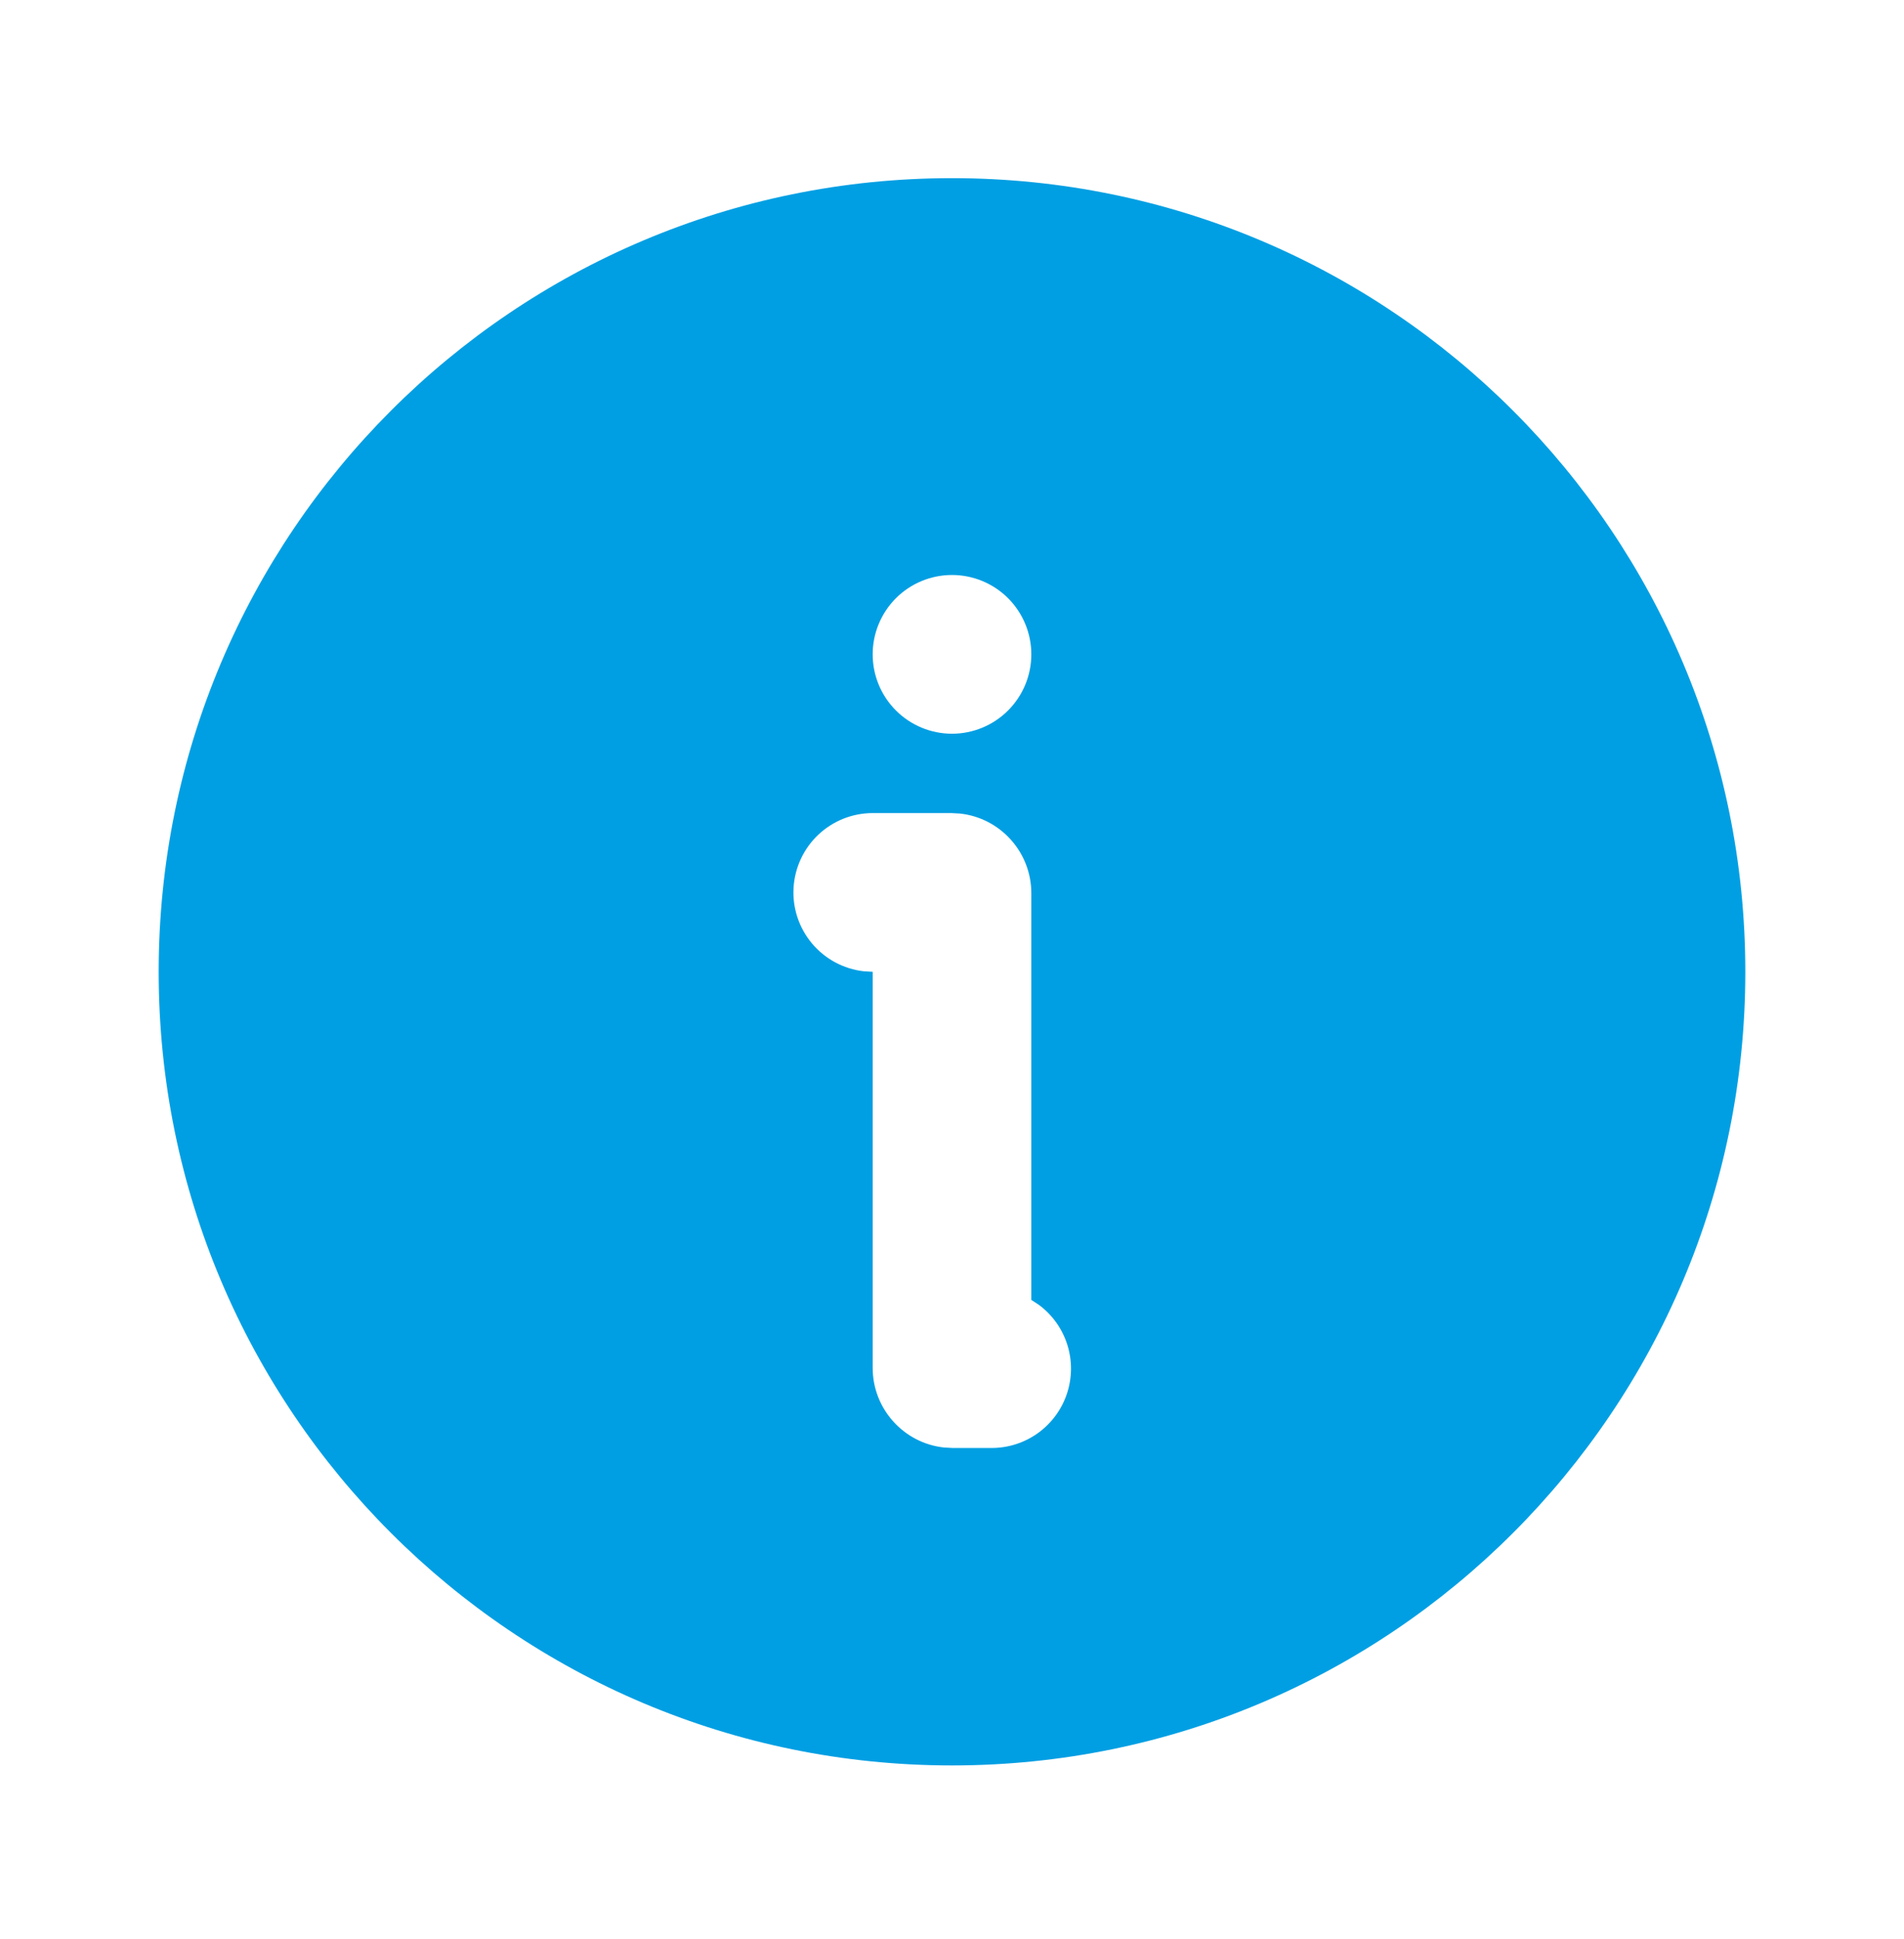 <svg width="56" height="57" viewBox="0 0 56 57" fill="none" xmlns="http://www.w3.org/2000/svg">
<g clip-path="url(#clip0_159_485)">
<path d="M28 5.238C40.887 5.238 51.333 15.685 51.333 28.572C51.333 41.459 40.887 51.905 28 51.905C15.113 51.905 4.667 41.459 4.667 28.572C4.667 15.685 15.113 5.238 28 5.238ZM27.977 23.905H25.667C25.072 23.906 24.5 24.133 24.067 24.542C23.635 24.95 23.375 25.508 23.34 26.102C23.305 26.695 23.498 27.28 23.88 27.736C24.262 28.192 24.803 28.485 25.394 28.555L25.667 28.572V40.215C25.667 41.428 26.586 42.432 27.767 42.558L28.023 42.572H29.167C29.657 42.572 30.136 42.417 30.533 42.13C30.931 41.842 31.228 41.437 31.382 40.971C31.536 40.505 31.539 40.002 31.391 39.534C31.243 39.066 30.951 38.657 30.557 38.365L30.333 38.218V26.262C30.333 25.048 29.414 24.045 28.233 23.919L27.977 23.905ZM28 16.905C27.381 16.905 26.788 17.151 26.35 17.588C25.913 18.026 25.667 18.619 25.667 19.238C25.667 19.857 25.913 20.451 26.35 20.888C26.788 21.326 27.381 21.572 28 21.572C28.619 21.572 29.212 21.326 29.65 20.888C30.087 20.451 30.333 19.857 30.333 19.238C30.333 18.619 30.087 18.026 29.65 17.588C29.212 17.151 28.619 16.905 28 16.905Z" fill="#009FE3"/>
</g>
<defs>
<clipPath id="clip0_159_485">
<rect width="56" height="56" fill="white" transform="translate(0 0.572)"/>
</clipPath>
</defs>
</svg>
